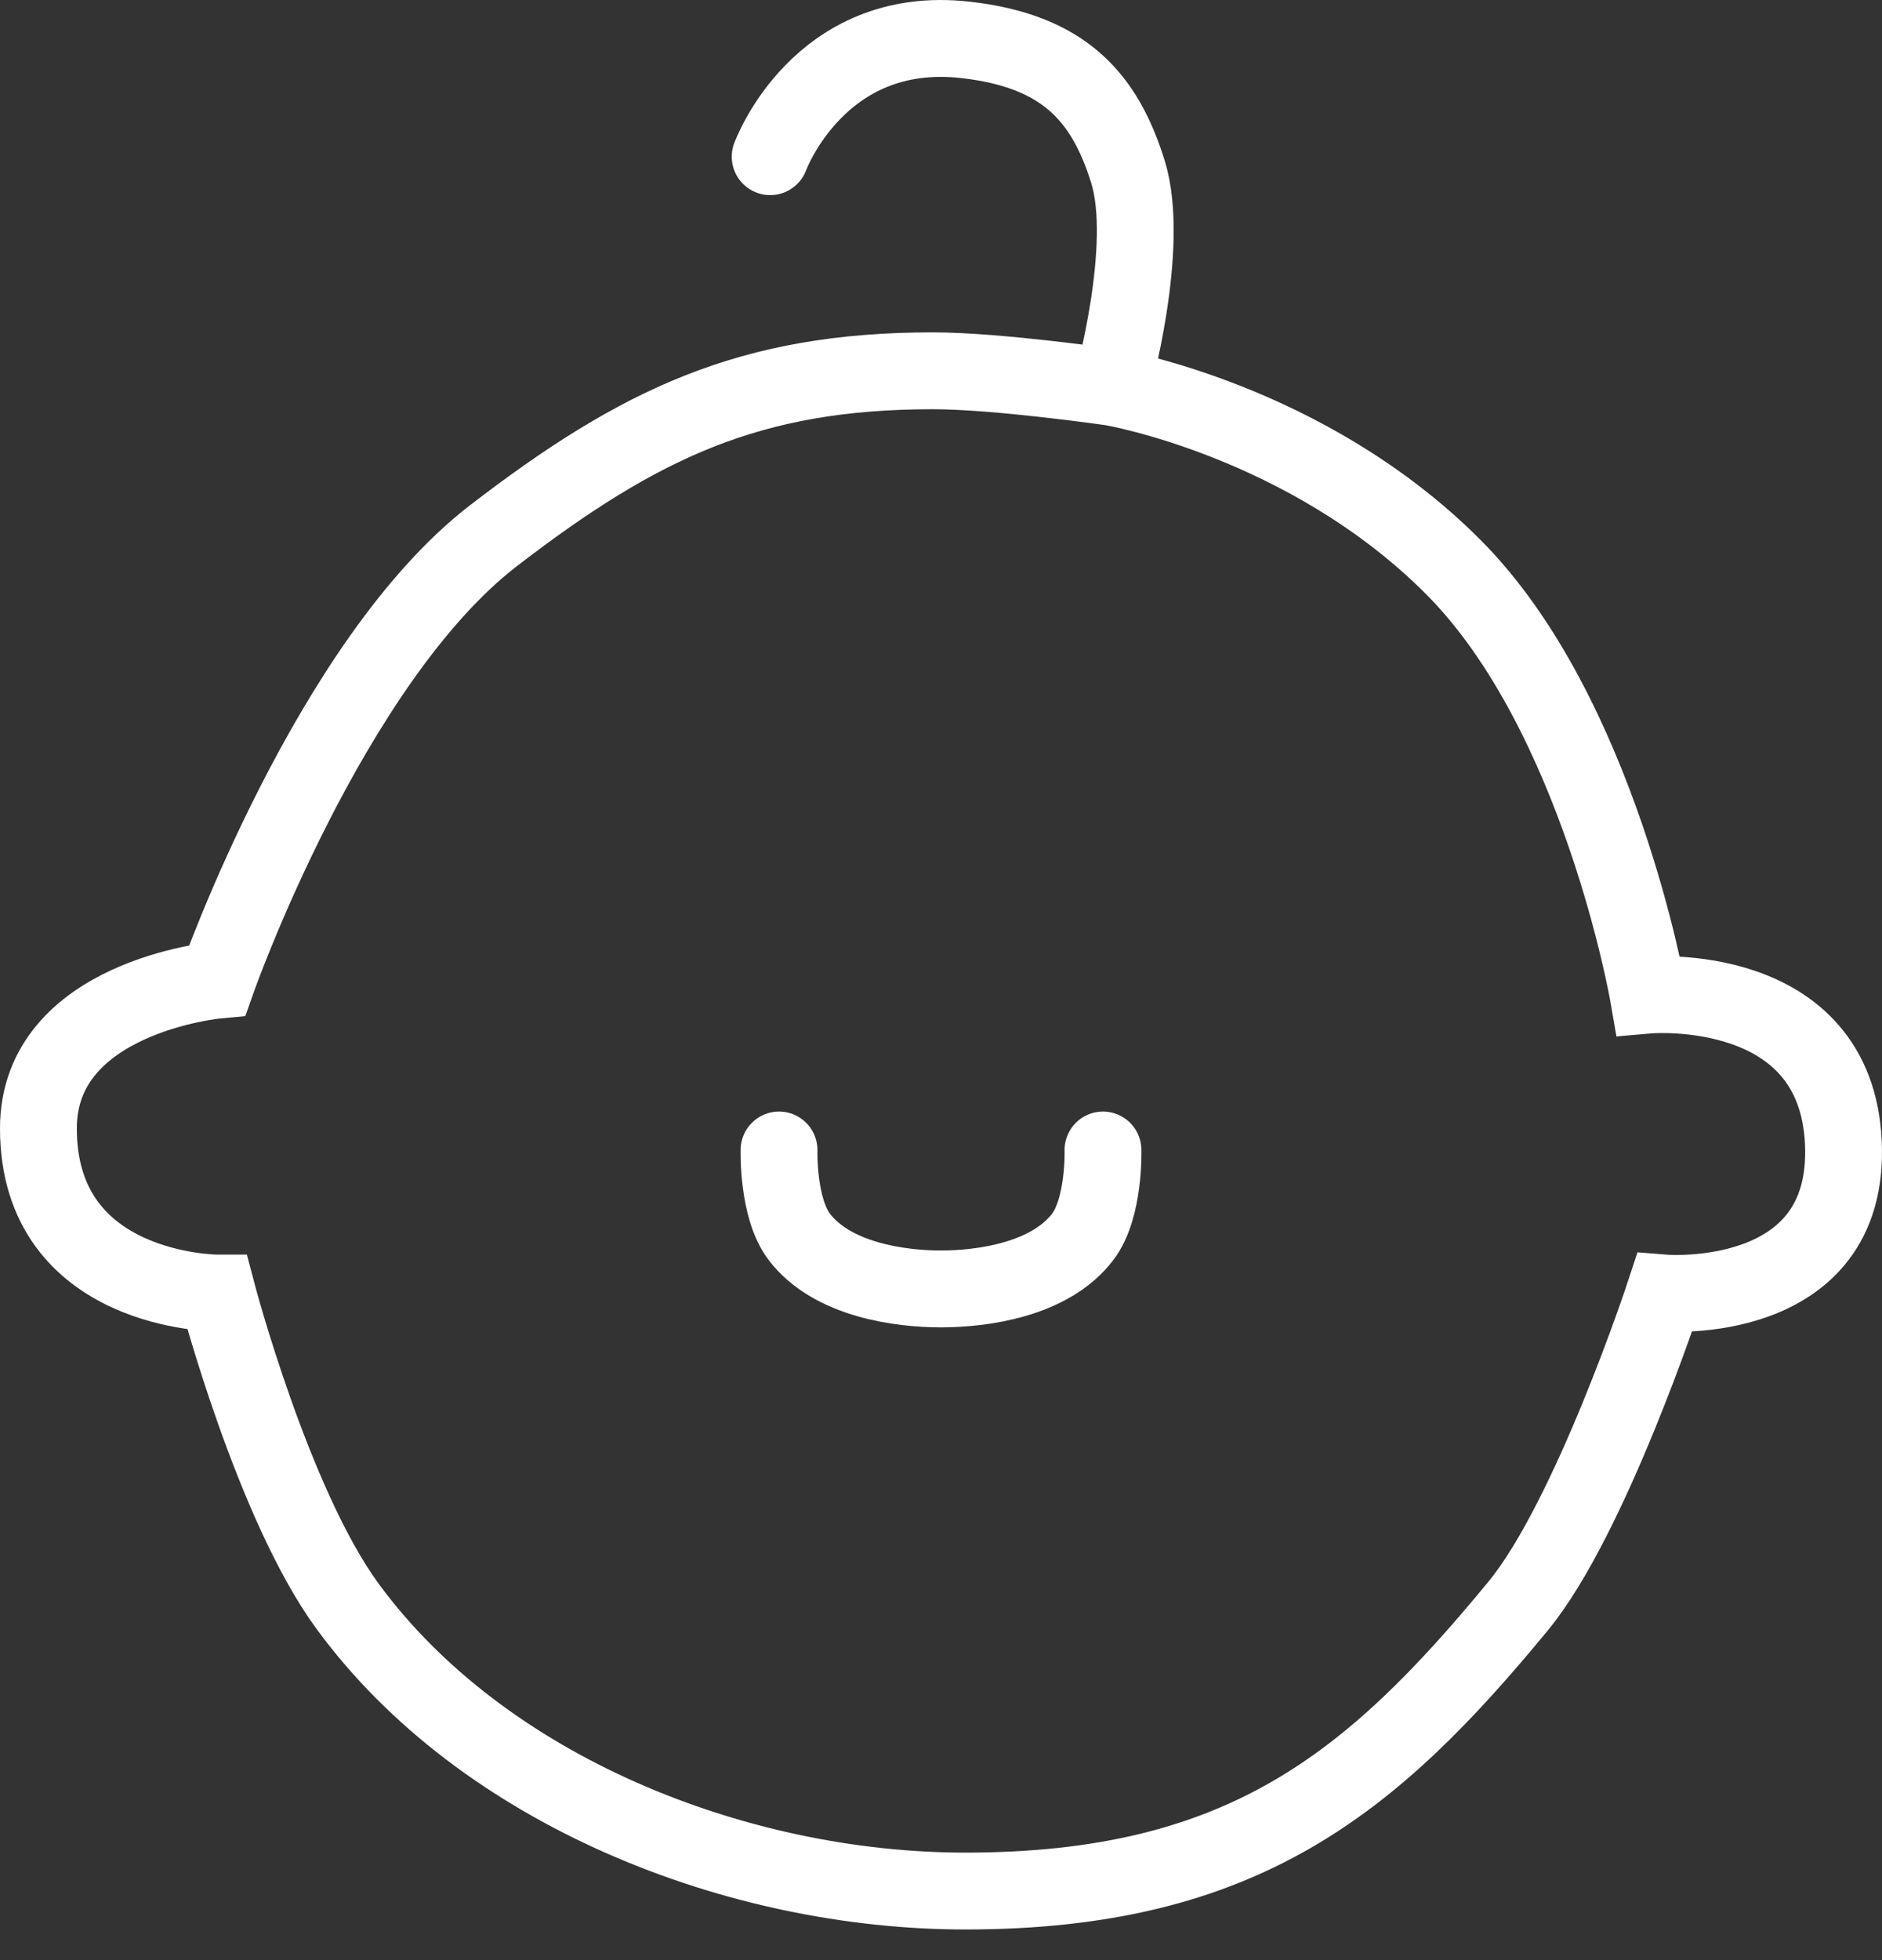 <svg width="49" height="51" viewBox="0 0 49 51" fill="none" xmlns="http://www.w3.org/2000/svg">
<rect x="0" y="0" width="49" height="51" fill="#333333" stroke="none"/>
<path d="M20.283 29.923C20.283 29.923 20.237 31.429 20.81 32.182C21.667 33.308 23.446 33.538 24.5 33.538C25.554 33.538 27.334 33.308 28.19 32.182C28.764 31.429 28.717 29.923 28.717 29.923" stroke="white" stroke-width="2" stroke-linecap="round"/>
<path d="M28.943 10.076C28.943 10.076 34.023 10.933 37.834 14.75C41.644 18.566 42.914 25.892 42.914 25.892C42.914 25.892 47.811 25.463 47.995 29.748C48.179 34.034 43.338 33.645 43.338 33.645C43.338 33.645 41.412 39.498 39.527 41.788C35.717 46.416 32.333 49.205 25.133 49.205C19.205 49.205 12.572 46.608 9.044 41.788C7.106 39.139 5.657 33.645 5.657 33.645C5.657 33.645 1 33.646 1 29.36C1 25.932 5.657 25.503 5.657 25.503C5.657 25.503 8.581 17.217 12.855 13.933C16.646 11.02 19.525 9.648 24.286 9.648C25.979 9.648 28.943 10.076 28.943 10.076ZM28.943 10.076C28.943 10.076 29.974 6.416 29.366 4.465C28.759 2.517 27.692 1.324 25.133 1.037C21.322 0.608 20.052 4.077 20.052 4.077" stroke="white" stroke-width="2" stroke-linecap="round"/>
</svg>
